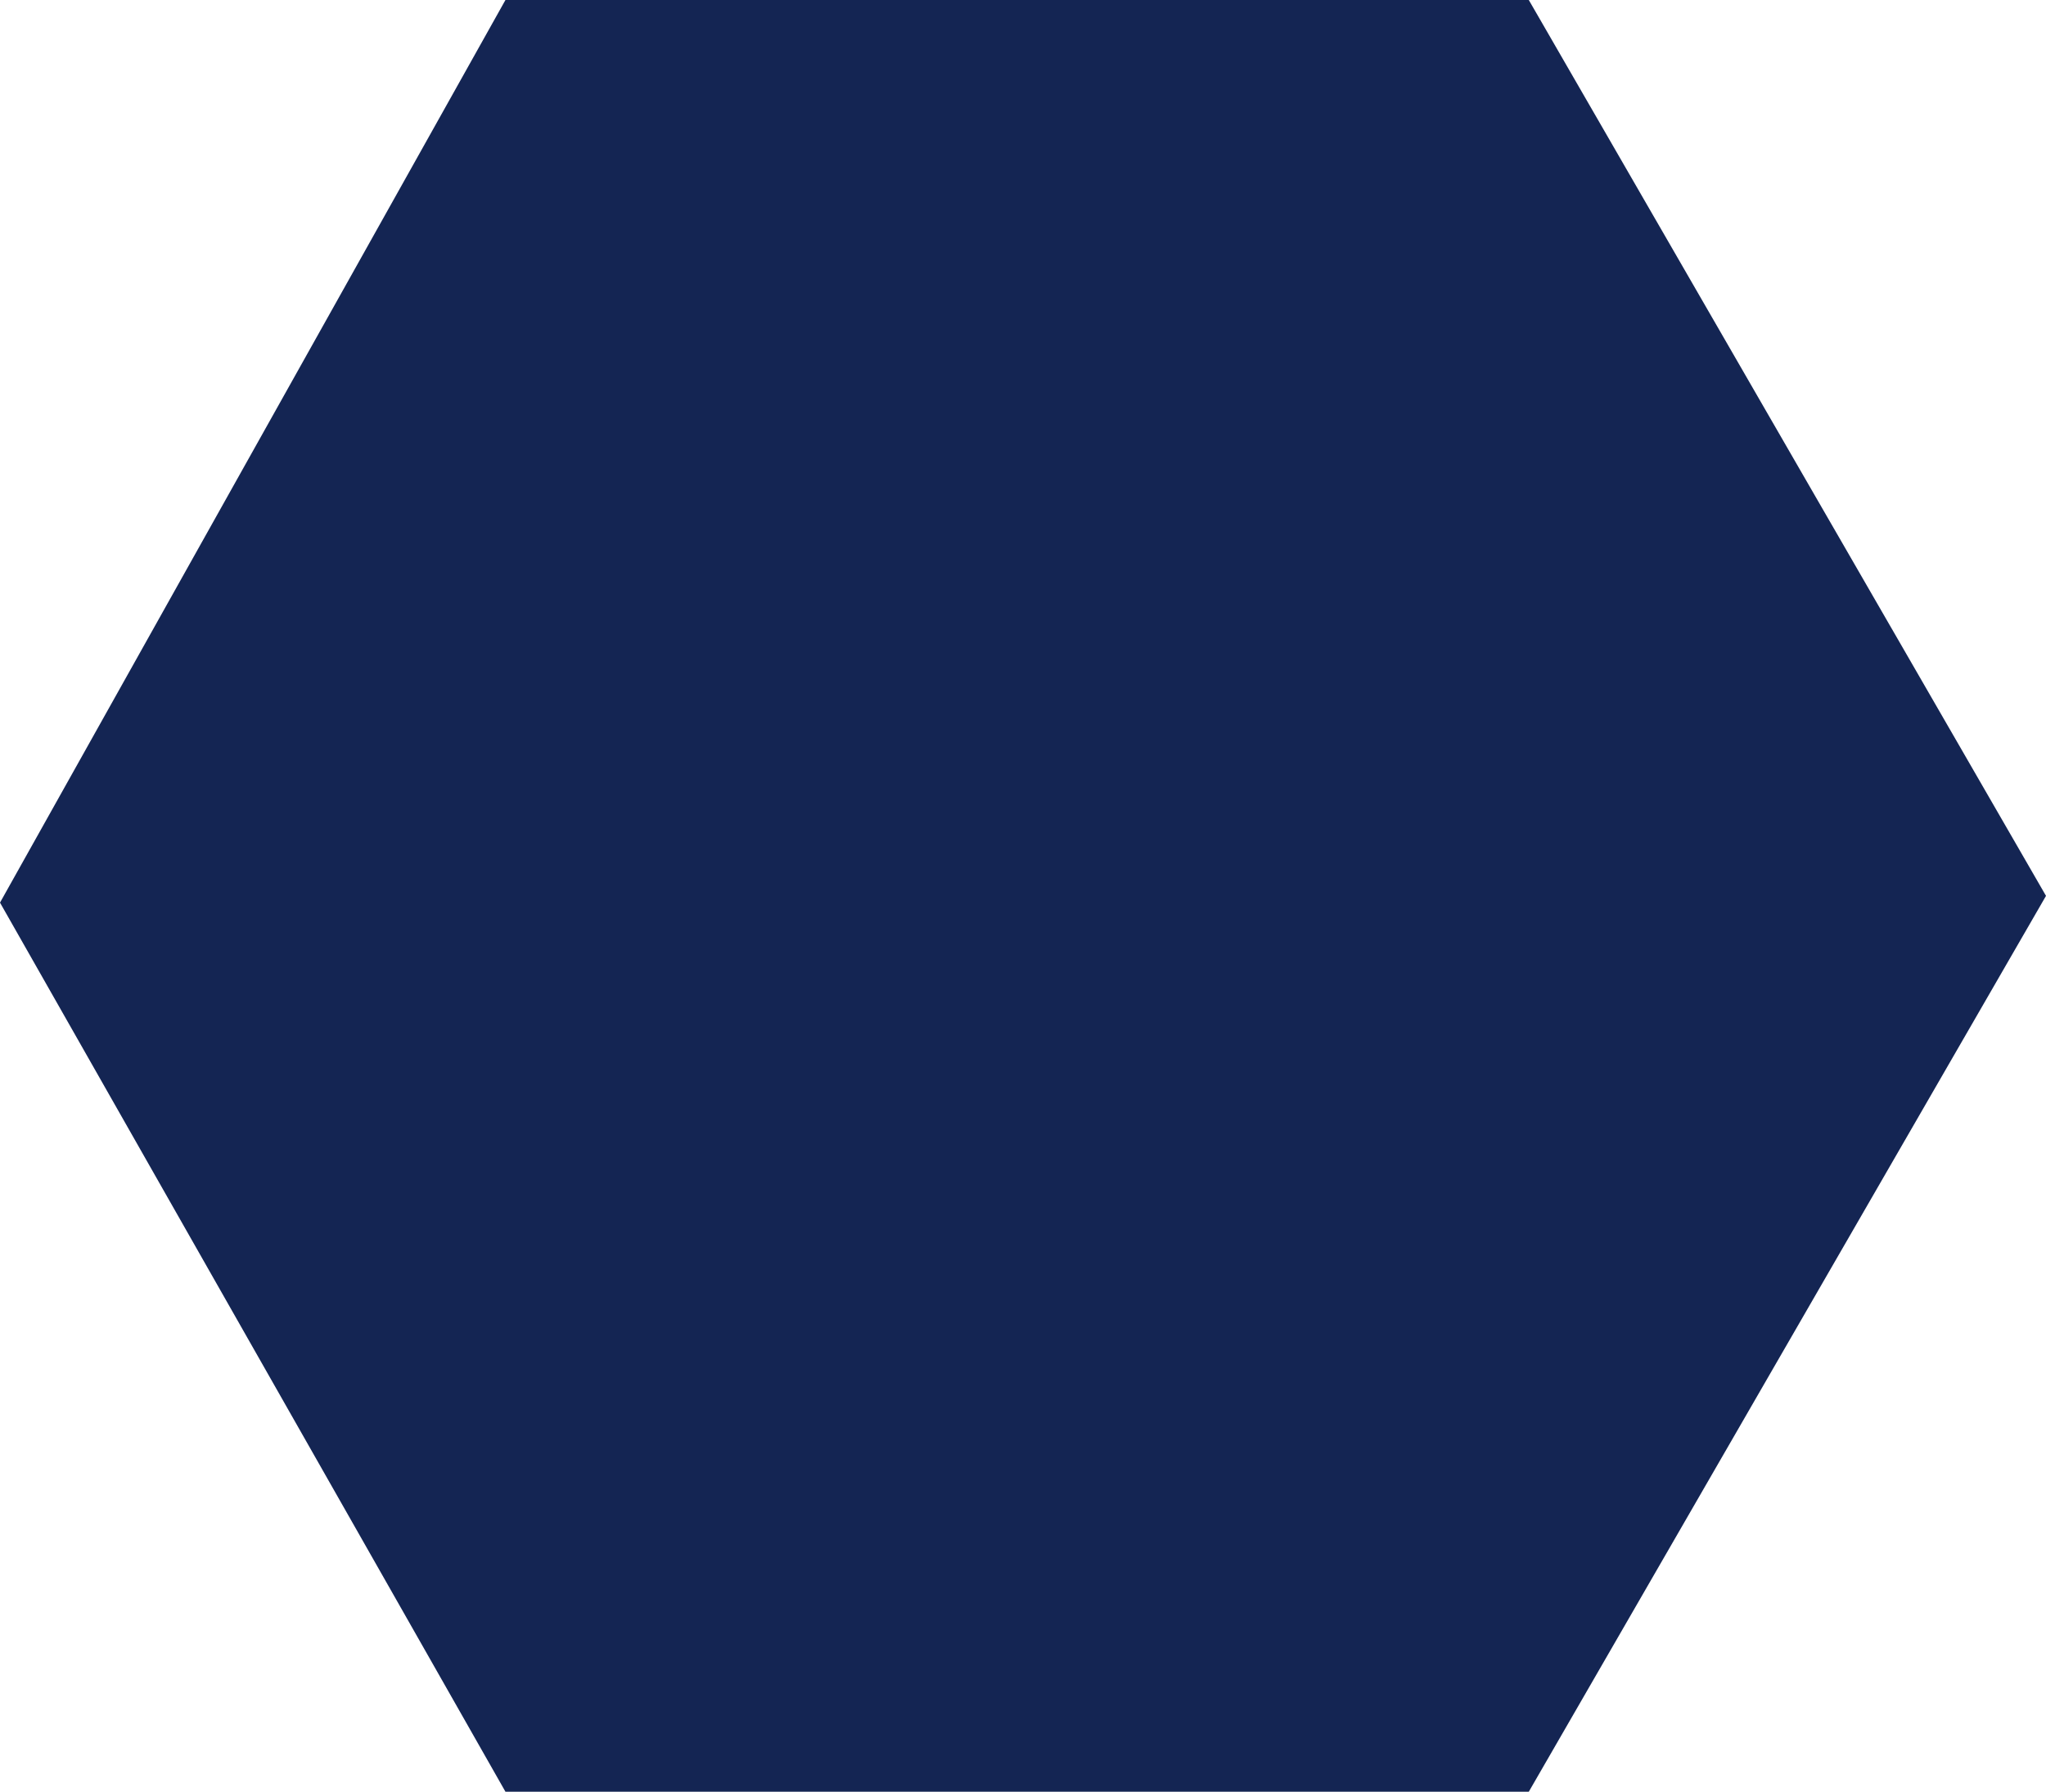 <svg width="290" height="254" viewBox="0 0 290 254" xmlns="http://www.w3.org/2000/svg" xmlns:xlink="http://www.w3.org/1999/xlink">
    <defs>
        <path id="rgpdb676ja" d="M216.692 254H71.642L0 127.96 71.642 0h145.05L290 127z"/>
    </defs>
    <use fill="#142553" xlink:href="#rgpdb676ja" fill-rule="evenodd"/>
</svg>
